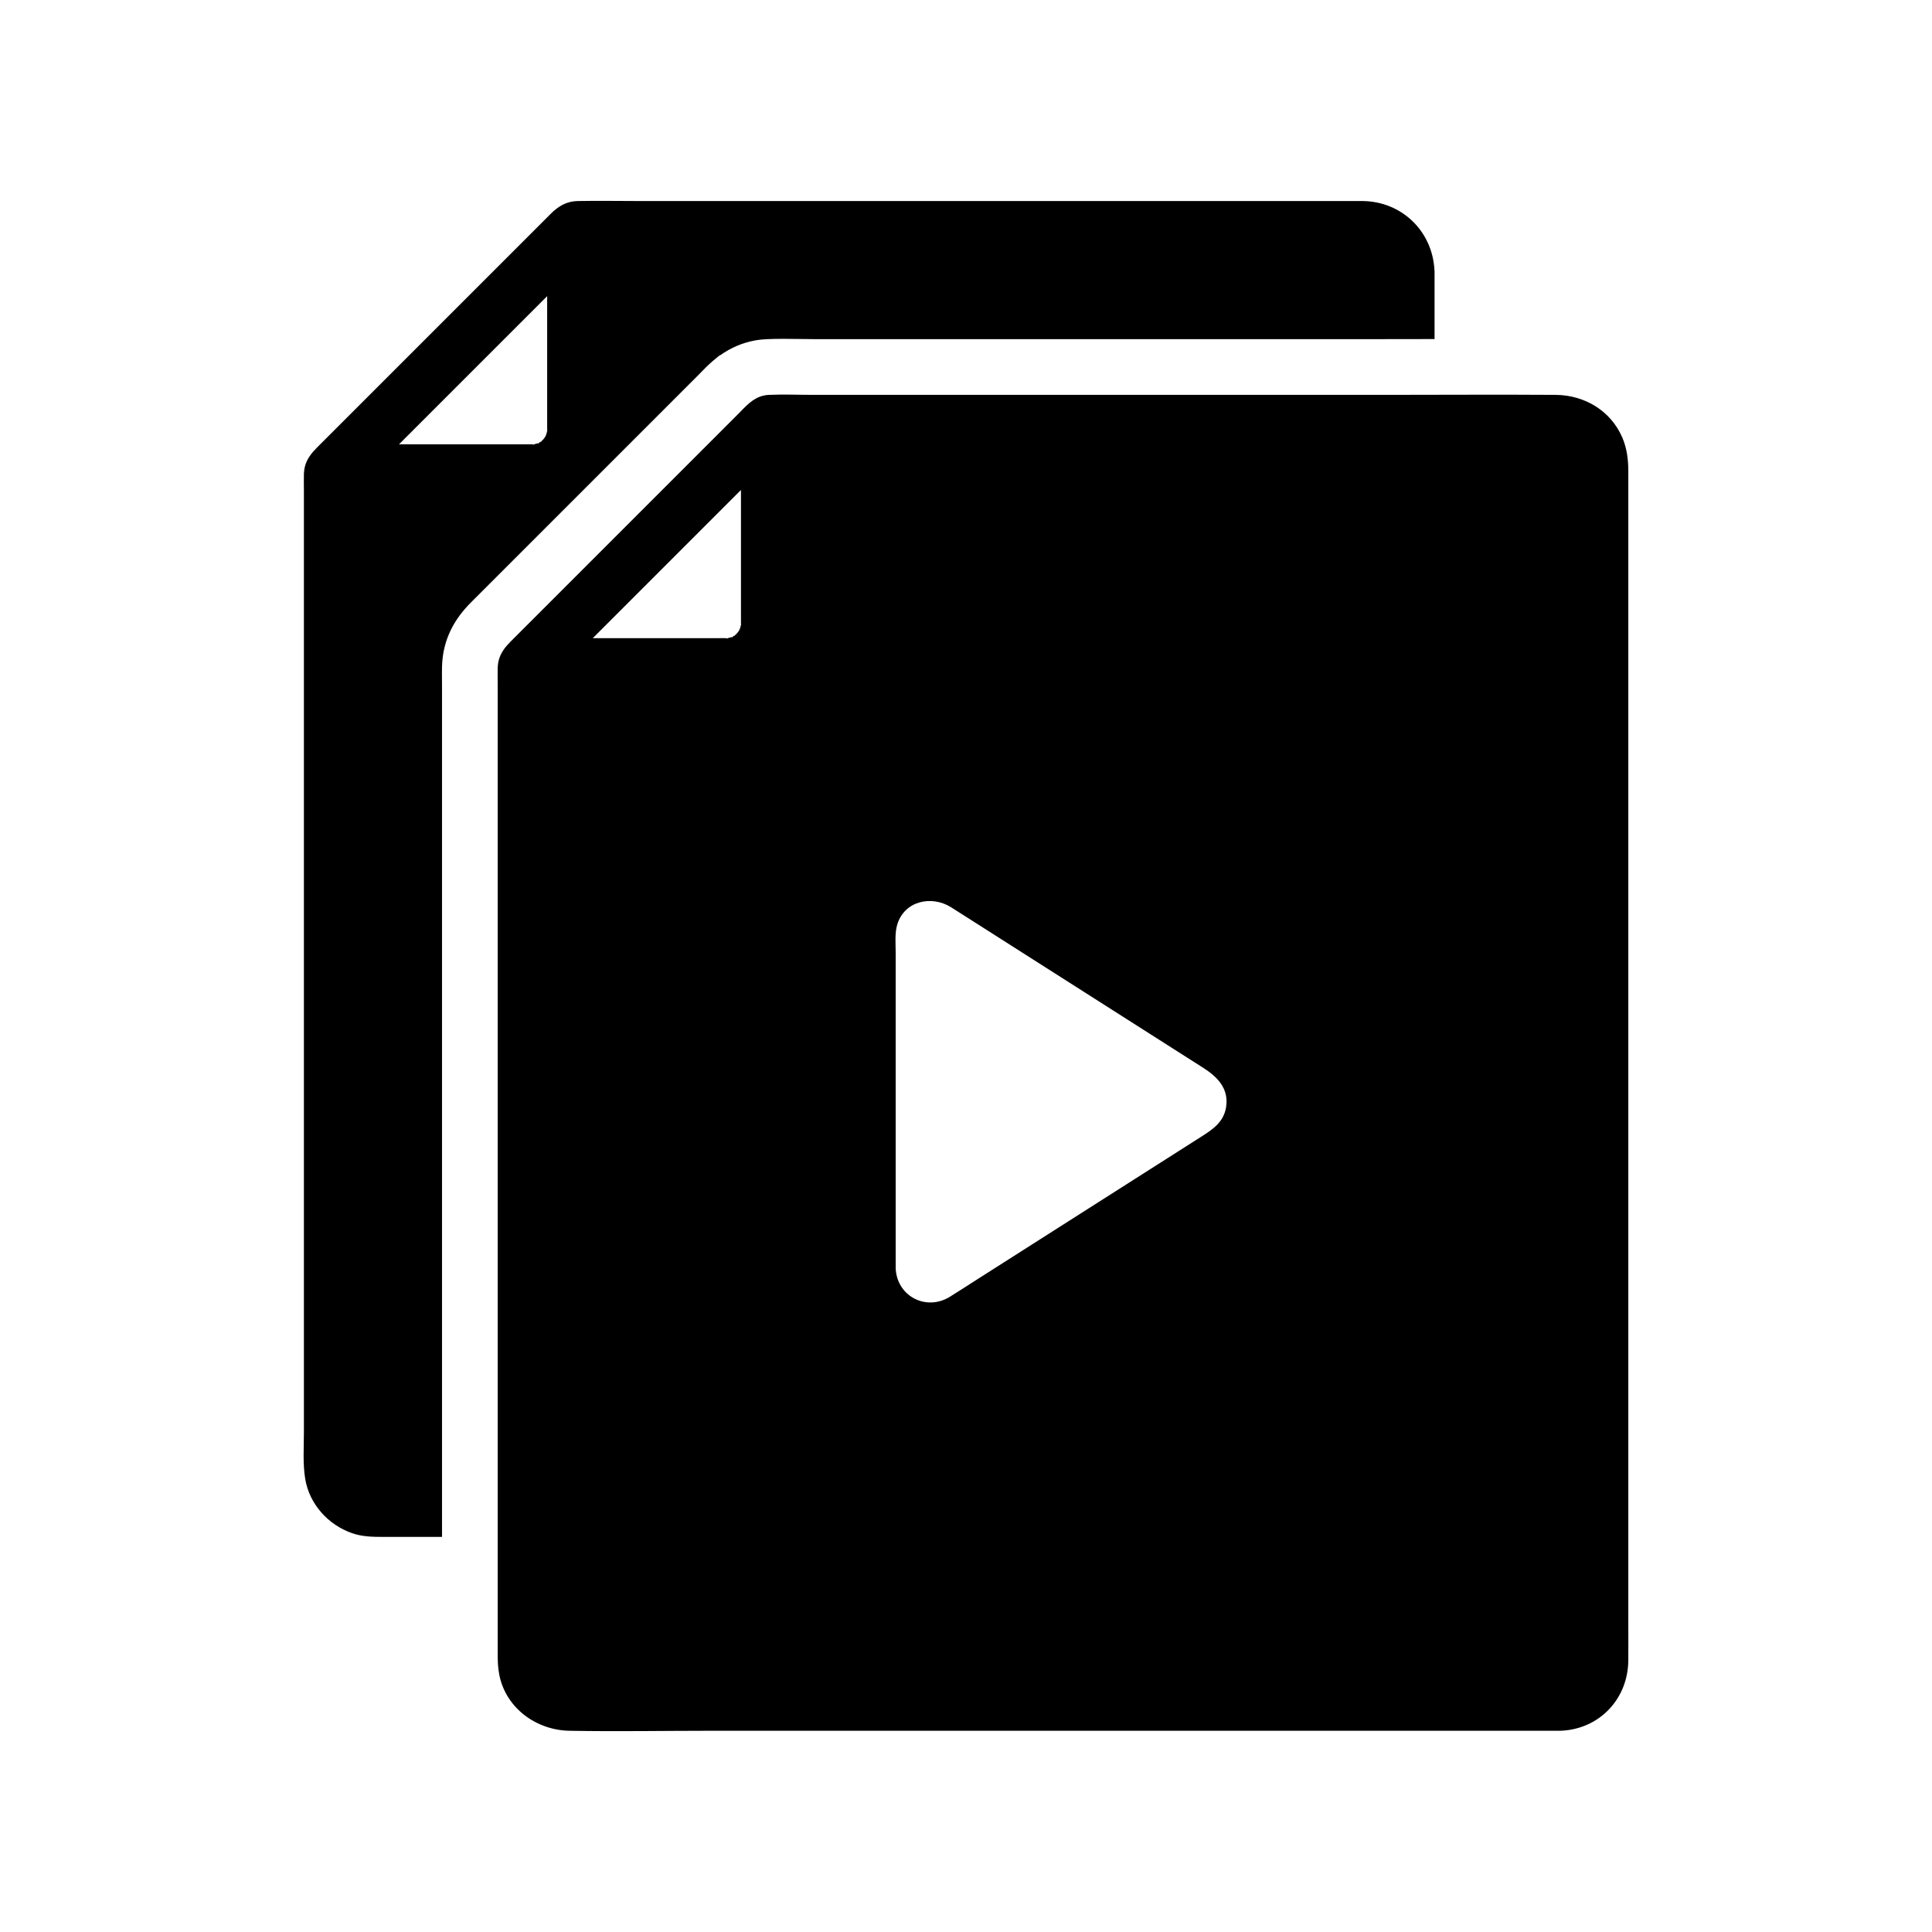 <?xml version="1.0" encoding="UTF-8"?>
<!-- Uploaded to: SVG Repo, www.svgrepo.com, Generator: SVG Repo Mixer Tools -->
<svg fill="#000000" width="800px" height="800px" version="1.1" viewBox="144 144 512 512" xmlns="http://www.w3.org/2000/svg">
 <g>
  <path d="m524.14 215.54c0.004-0.012 0.004-0.02 0-0.031-0.551-10.242-8.648-18.117-18.996-18.23-1.633-0.02-3.266 0-4.898 0h-186.22c-5.644 0-11.297-0.109-16.941 0-0.02 0-0.043 0-0.062 0.004h-0.023c-2.387 0.062-4.328 0.988-6.035 2.441l-0.012 0.012c-0.32 0.266-0.625 0.551-0.93 0.855-2.844 2.844-5.691 5.688-8.535 8.535-17.809 17.809-35.621 35.621-53.43 53.43-0.379 0.379-0.738 0.758-1.074 1.141-1.363 1.586-2.312 3.305-2.43 5.629-0.012 0.078-0.016 0.156-0.016 0.242-0.043 1.48 0 2.973 0 4.453v249.49c0 4.09-0.32 8.348 0.344 12.398 1.102 6.715 6.098 12.203 12.457 14.414 2.676 0.93 5.461 0.973 8.25 0.973h15.551v-226.21c0-0.414-0.004-0.832-0.012-1.246-0.004-0.969-0.02-2.062 0.016-3.223 0.004-0.355 0.023-0.707 0.051-1.062 0.348-5.195 2.348-9.934 5.934-14.09 0.5-0.59 1.039-1.172 1.645-1.777 16.797-16.797 33.59-33.59 50.387-50.383 1.633-1.637 3.266-3.273 4.906-4.91 1.664-1.664 3.324-3.332 4.992-4.992 0.242-0.246 0.48-0.492 0.719-0.734 0.793-0.816 1.758-1.812 2.918-2.82l0.078-0.078 0.473-0.391 1.305-1.086 0.316-0.156c2.832-1.996 5.914-3.312 9.188-3.906 0.145-0.023 0.379-0.07 0.676-0.113 0.316-0.051 0.633-0.09 0.965-0.121 0.375-0.039 0.82-0.078 1.348-0.102l0.359-0.02h0.082c1.293-0.055 2.68-0.078 4.231-0.078 1.418 0 2.805 0.02 4.148 0.039 1.285 0.02 2.496 0.039 3.684 0.039h150.62c4.656 0 9.391-0.012 14.004-0.02v-17.871c-0.016-0.145-0.02-0.297-0.027-0.449zm-235.11 42.641c-0.051 0.562-0.039 0.25-0.035-0.078-0.043 0.25-0.109 0.641-0.137 0.746-0.07 0.246-0.176 0.5-0.246 0.66 0.039-0.062 0.078-0.133 0.117-0.203-0.074 0.133-0.117 0.227-0.152 0.281 0-0.012 0.004-0.02 0.012-0.031-0.055 0.094-0.109 0.188-0.156 0.277l-0.004 0.004c-0.004 0.023-0.055 0.109-0.164 0.277 0.051-0.082 0.102-0.168 0.148-0.254-0.078 0.109-0.391 0.562-0.57 0.734-0.07 0.062-0.305 0.262-0.492 0.422 0.25-0.152 0.398-0.23 0.016 0.043-0.391 0.281-0.254 0.156-0.031-0.035-0.215 0.121-0.492 0.301-0.574 0.344-0.051 0.031-0.094 0.055-0.129 0.074 0.035-0.012 0.062-0.02 0.098-0.031 1.023-0.32-0.742 0.418-0.098 0.031-0.391 0.121-0.781 0.23-1.18 0.324-0.016 0.004-0.031 0.012-0.043 0.012 0.602 0.062-0.527 0.137 0 0-0.09-0.012-0.211-0.016-0.383-0.023-0.656-0.031-1.32 0-1.973 0h-33.316l9.195-9.195c10.023-10.027 20.051-20.055 30.074-30.074v31.285c0 1.133 0.012 2.262 0 3.394 0 0.203-0.004 0.398 0 0.594 0.004 0.09 0 0.211-0.004 0.34 0.043-0.258 0.07-0.375 0.027 0.082z"/>
  <path d="m575.52 573.93v-304.96c0-3.102-0.344-6.106-1.59-9.012-3.066-7.133-10.023-11.258-17.672-11.312-15.363-0.109-30.742 0-46.105 0h-150.62c-3.902 0-7.844-0.176-11.742 0h-0.043c-0.203 0.012-0.402 0.031-0.594 0.051-0.051 0.004-0.098 0.012-0.148 0.02-0.109 0.016-0.215 0.035-0.324 0.055-0.094 0.02-0.195 0.039-0.297 0.059-1.461 0.324-2.648 1.031-3.719 1.922-0.004 0.012-0.016 0.02-0.031 0.023-1.094 0.91-2.078 2.008-3.148 3.074-3.301 3.301-6.598 6.602-9.898 9.902-16.797 16.793-33.59 33.586-50.383 50.383-0.309 0.309-0.605 0.625-0.875 0.945-1.383 1.59-2.301 3.34-2.422 5.617-0.012 0.078-0.016 0.156-0.016 0.234-0.035 1.387 0 2.781 0 4.164v257.01c0 1.984 0.039 3.852 0.449 5.852 1.785 8.777 9.836 14.555 18.543 14.715 12.441 0.23 24.906 0 37.348 0h225.22c0.152-0.004 0.305-0.012 0.457-0.02h0.023c10.062-0.551 17.504-8.512 17.586-18.609 0.031-3.367 0-6.738 0-10.109zm-235.12-264.39c-0.055 0.566-0.043 0.25-0.035-0.082-0.043 0.25-0.113 0.645-0.145 0.754-0.07 0.246-0.176 0.5-0.246 0.664 0.004 0 0.004-0.004 0.012-0.012-0.02 0.035-0.031 0.062-0.043 0.09-0.055 0.09-0.102 0.164-0.148 0.246v0.004c-0.012 0.02-0.043 0.078-0.113 0.184 0.031-0.051 0.055-0.094 0.078-0.137-0.109 0.145-0.391 0.547-0.555 0.703-0.07 0.062-0.305 0.262-0.492 0.422 0.254-0.148 0.398-0.23 0.016 0.051-0.383 0.281-0.25 0.156-0.031-0.039-0.215 0.129-0.492 0.305-0.574 0.348-0.051 0.031-0.094 0.055-0.129 0.074 0.035-0.012 0.062-0.02 0.102-0.031 1.02-0.32-0.746 0.418-0.102 0.031-0.391 0.121-0.781 0.227-1.18 0.32-0.02 0.004-0.039 0.012-0.055 0.016 0.621 0.059-0.496 0.133-0.004 0-0.09-0.012-0.207-0.02-0.367-0.023-0.656-0.035-1.32 0-1.969 0h-33.328c3.07-3.066 6.137-6.137 9.199-9.199l30.074-30.074v31.293c0 1.133 0.012 2.262 0 3.394v0.594c0.004 0.082 0 0.211 0 0.336 0.047-0.266 0.078-0.383 0.035 0.074zm128.52 127.9c-0.656 4.016-3.641 5.93-6.734 7.898-9.059 5.766-18.121 11.539-27.18 17.305-10.562 6.727-21.125 13.457-31.691 20.184-2.527 1.609-5.043 3.254-7.59 4.832-6.164 3.816-13.77 0.02-14.336-7.164-0.02-0.113-0.023-0.227-0.023-0.348-0.004-0.078-0.004-0.152 0-0.223v-83.422c0-2.434-0.289-5.219 0.441-7.57 1.965-6.277 9.141-7.699 14.242-4.496 2.812 1.766 5.606 3.566 8.402 5.348 19.453 12.395 38.914 24.781 58.371 37.172 3.773 2.394 6.91 5.504 6.098 10.484z"/>
 </g>
</svg>